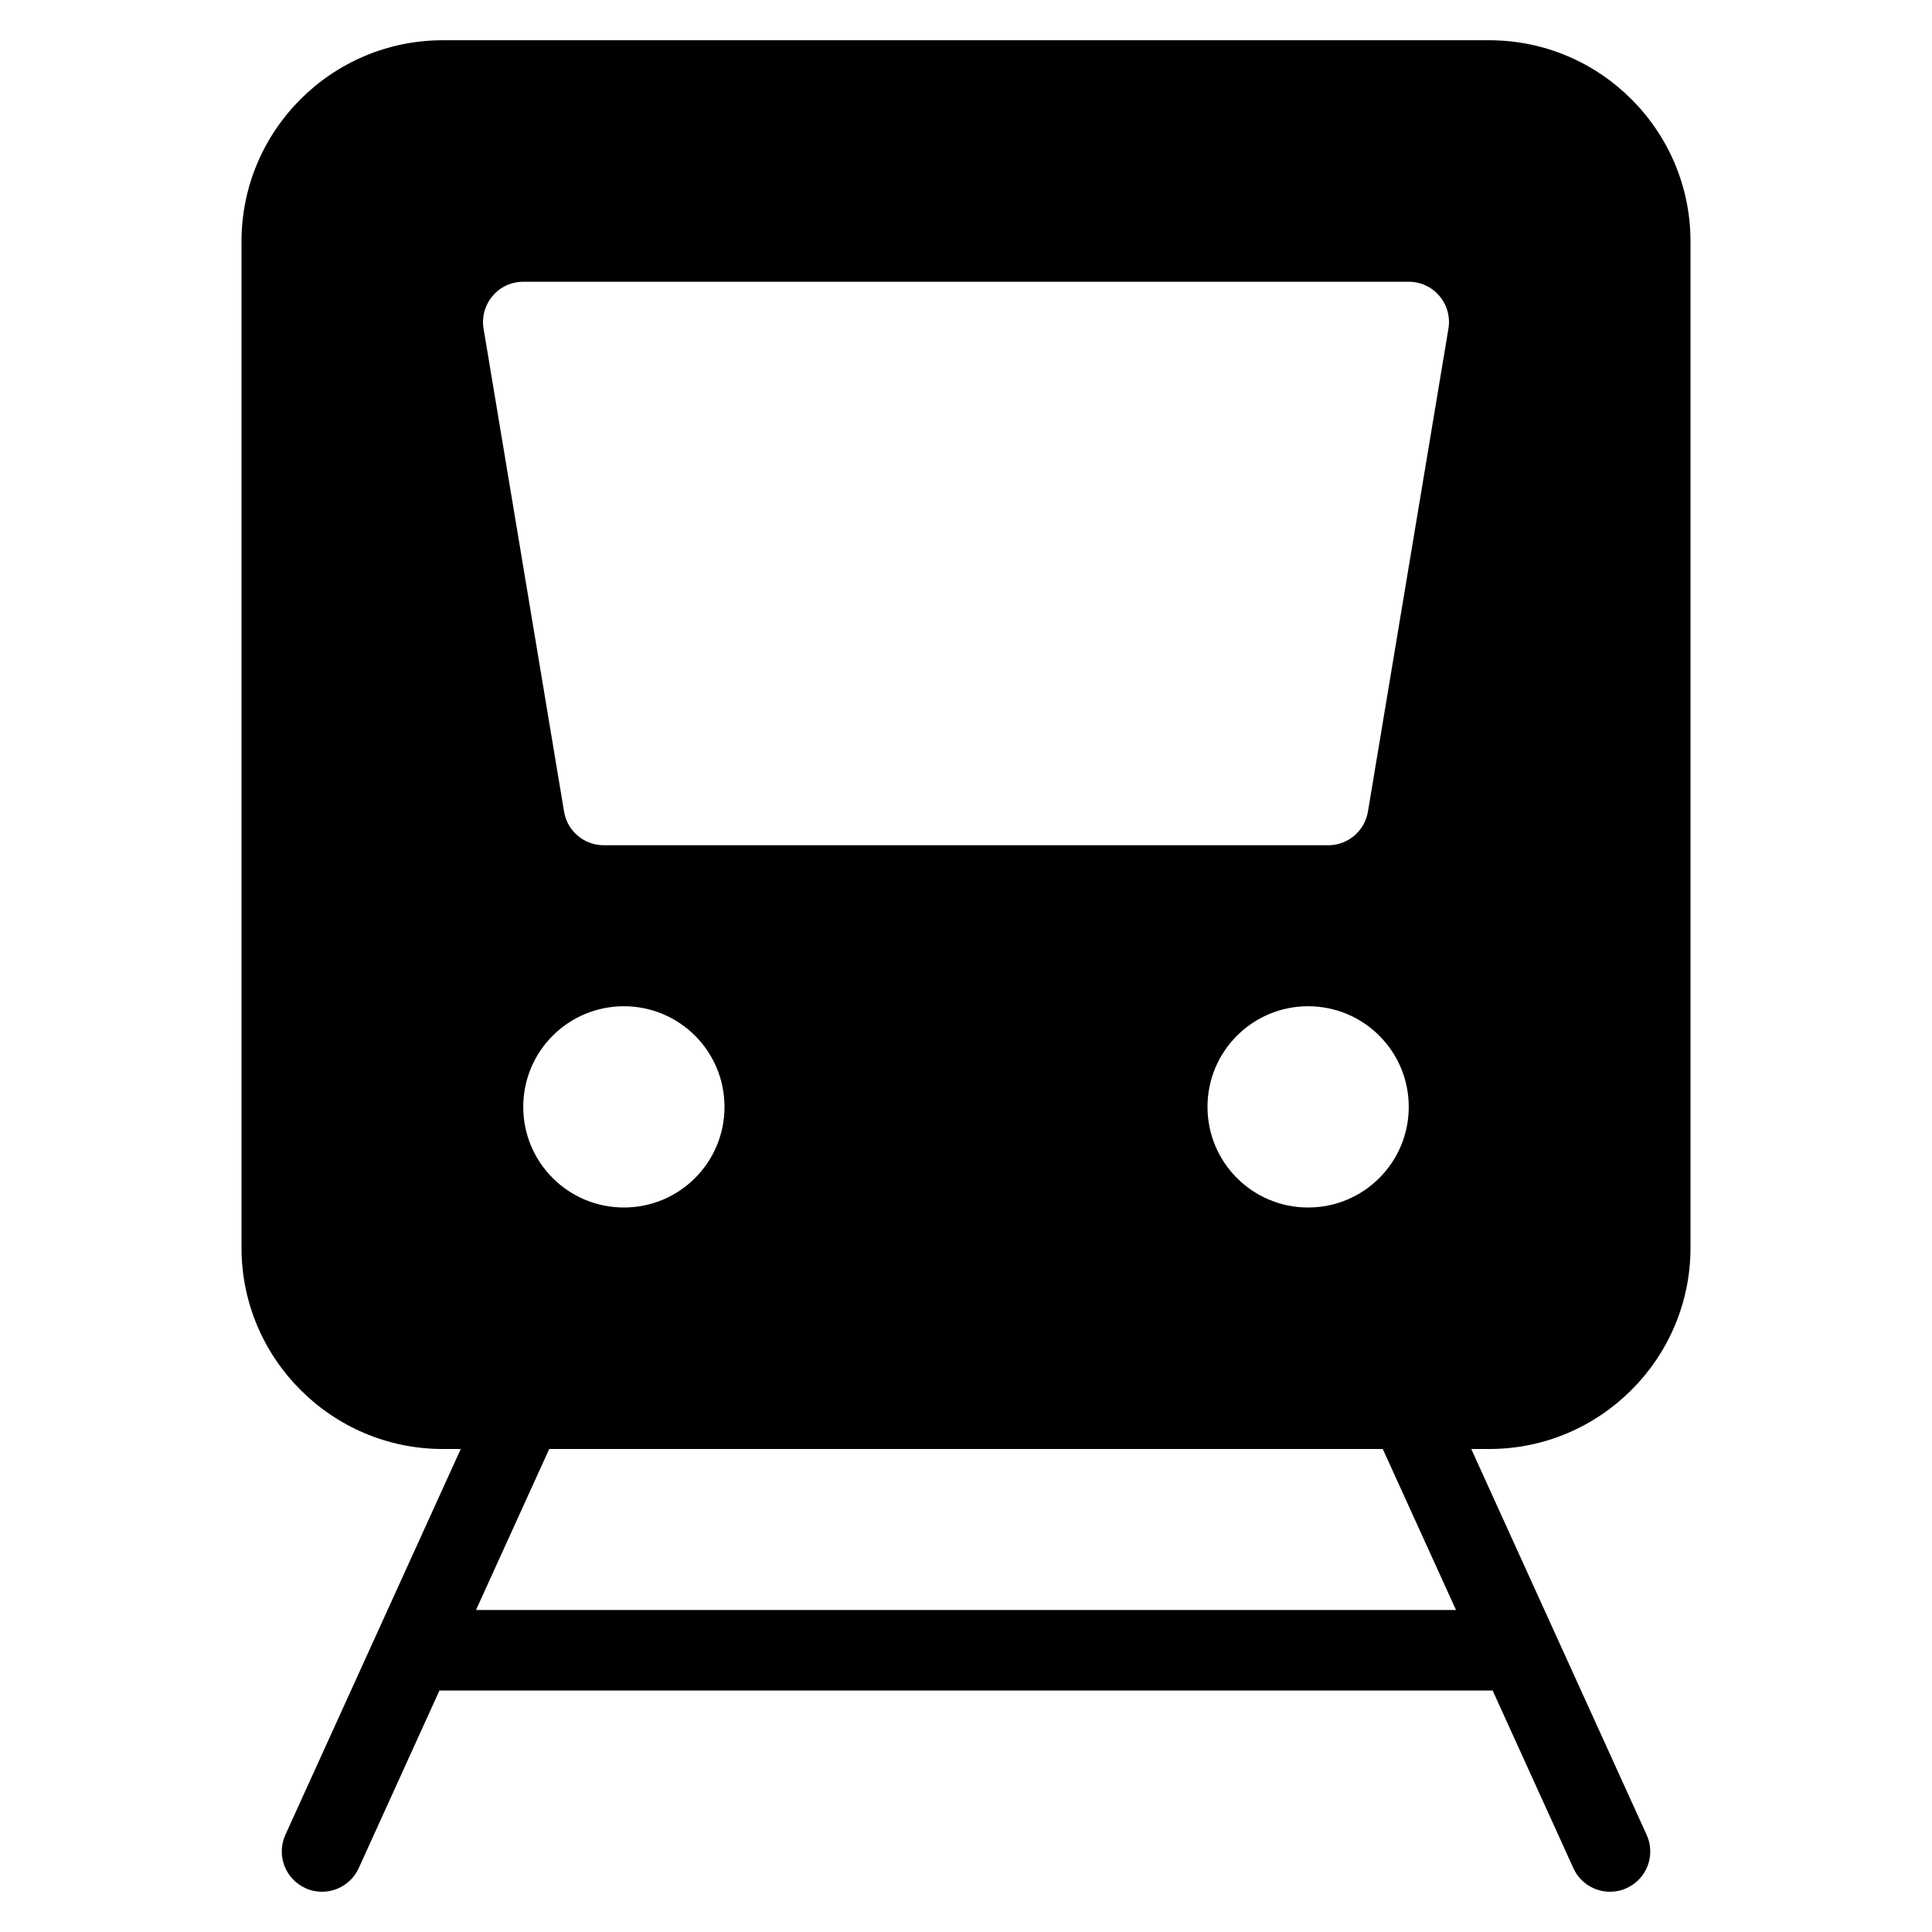 <svg width="24" height="24" viewBox="0 0 24 24" fill="none" xmlns="http://www.w3.org/2000/svg">
<path d="M20.455 22.793L17.955 17.293C17.84 17.041 17.543 16.929 17.293 17.045C17.041 17.16 16.93 17.456 17.044 17.707L18.087 20H5.913L6.956 17.707C7.07 17.456 6.959 17.159 6.707 17.045C6.457 16.93 6.16 17.041 6.045 17.293L3.545 22.793C3.431 23.044 3.542 23.341 3.794 23.455C3.86 23.486 3.931 23.5 4 23.5C4.19 23.5 4.372 23.391 4.456 23.207L5.459 21H18.542L19.545 23.207C19.628 23.391 19.811 23.5 20 23.5C20.07 23.5 20.14 23.486 20.206 23.455C20.459 23.341 20.57 23.044 20.455 22.793Z" fill="black"/>
<path d="M18.5 0.5H5.5C4.122 0.5 3 1.621 3 3V15.5C3 16.878 4.122 18 5.5 18H18.5C19.878 18 21 16.878 21 15.5V3C21 1.621 19.878 0.5 18.5 0.5ZM7.75 15C7.059 15 6.5 14.441 6.5 13.75C6.5 13.059 7.059 12.5 7.75 12.5C8.441 12.5 9 13.059 9 13.75C9 14.441 8.441 15 7.75 15ZM16.25 15C15.559 15 15 14.441 15 13.75C15 13.059 15.559 12.5 16.25 12.5C16.941 12.5 17.5 13.059 17.5 13.75C17.5 14.441 16.941 15 16.25 15ZM16.993 10.082C16.953 10.323 16.744 10.5 16.5 10.5H7.5C7.255 10.5 7.047 10.323 7.007 10.082L6.007 4.082C5.983 3.938 6.024 3.789 6.119 3.677C6.213 3.564 6.353 3.5 6.5 3.5H17.5C17.647 3.5 17.787 3.564 17.881 3.677C17.977 3.789 18.017 3.938 17.993 4.082L16.993 10.082Z" fill="black"/>
</svg>
